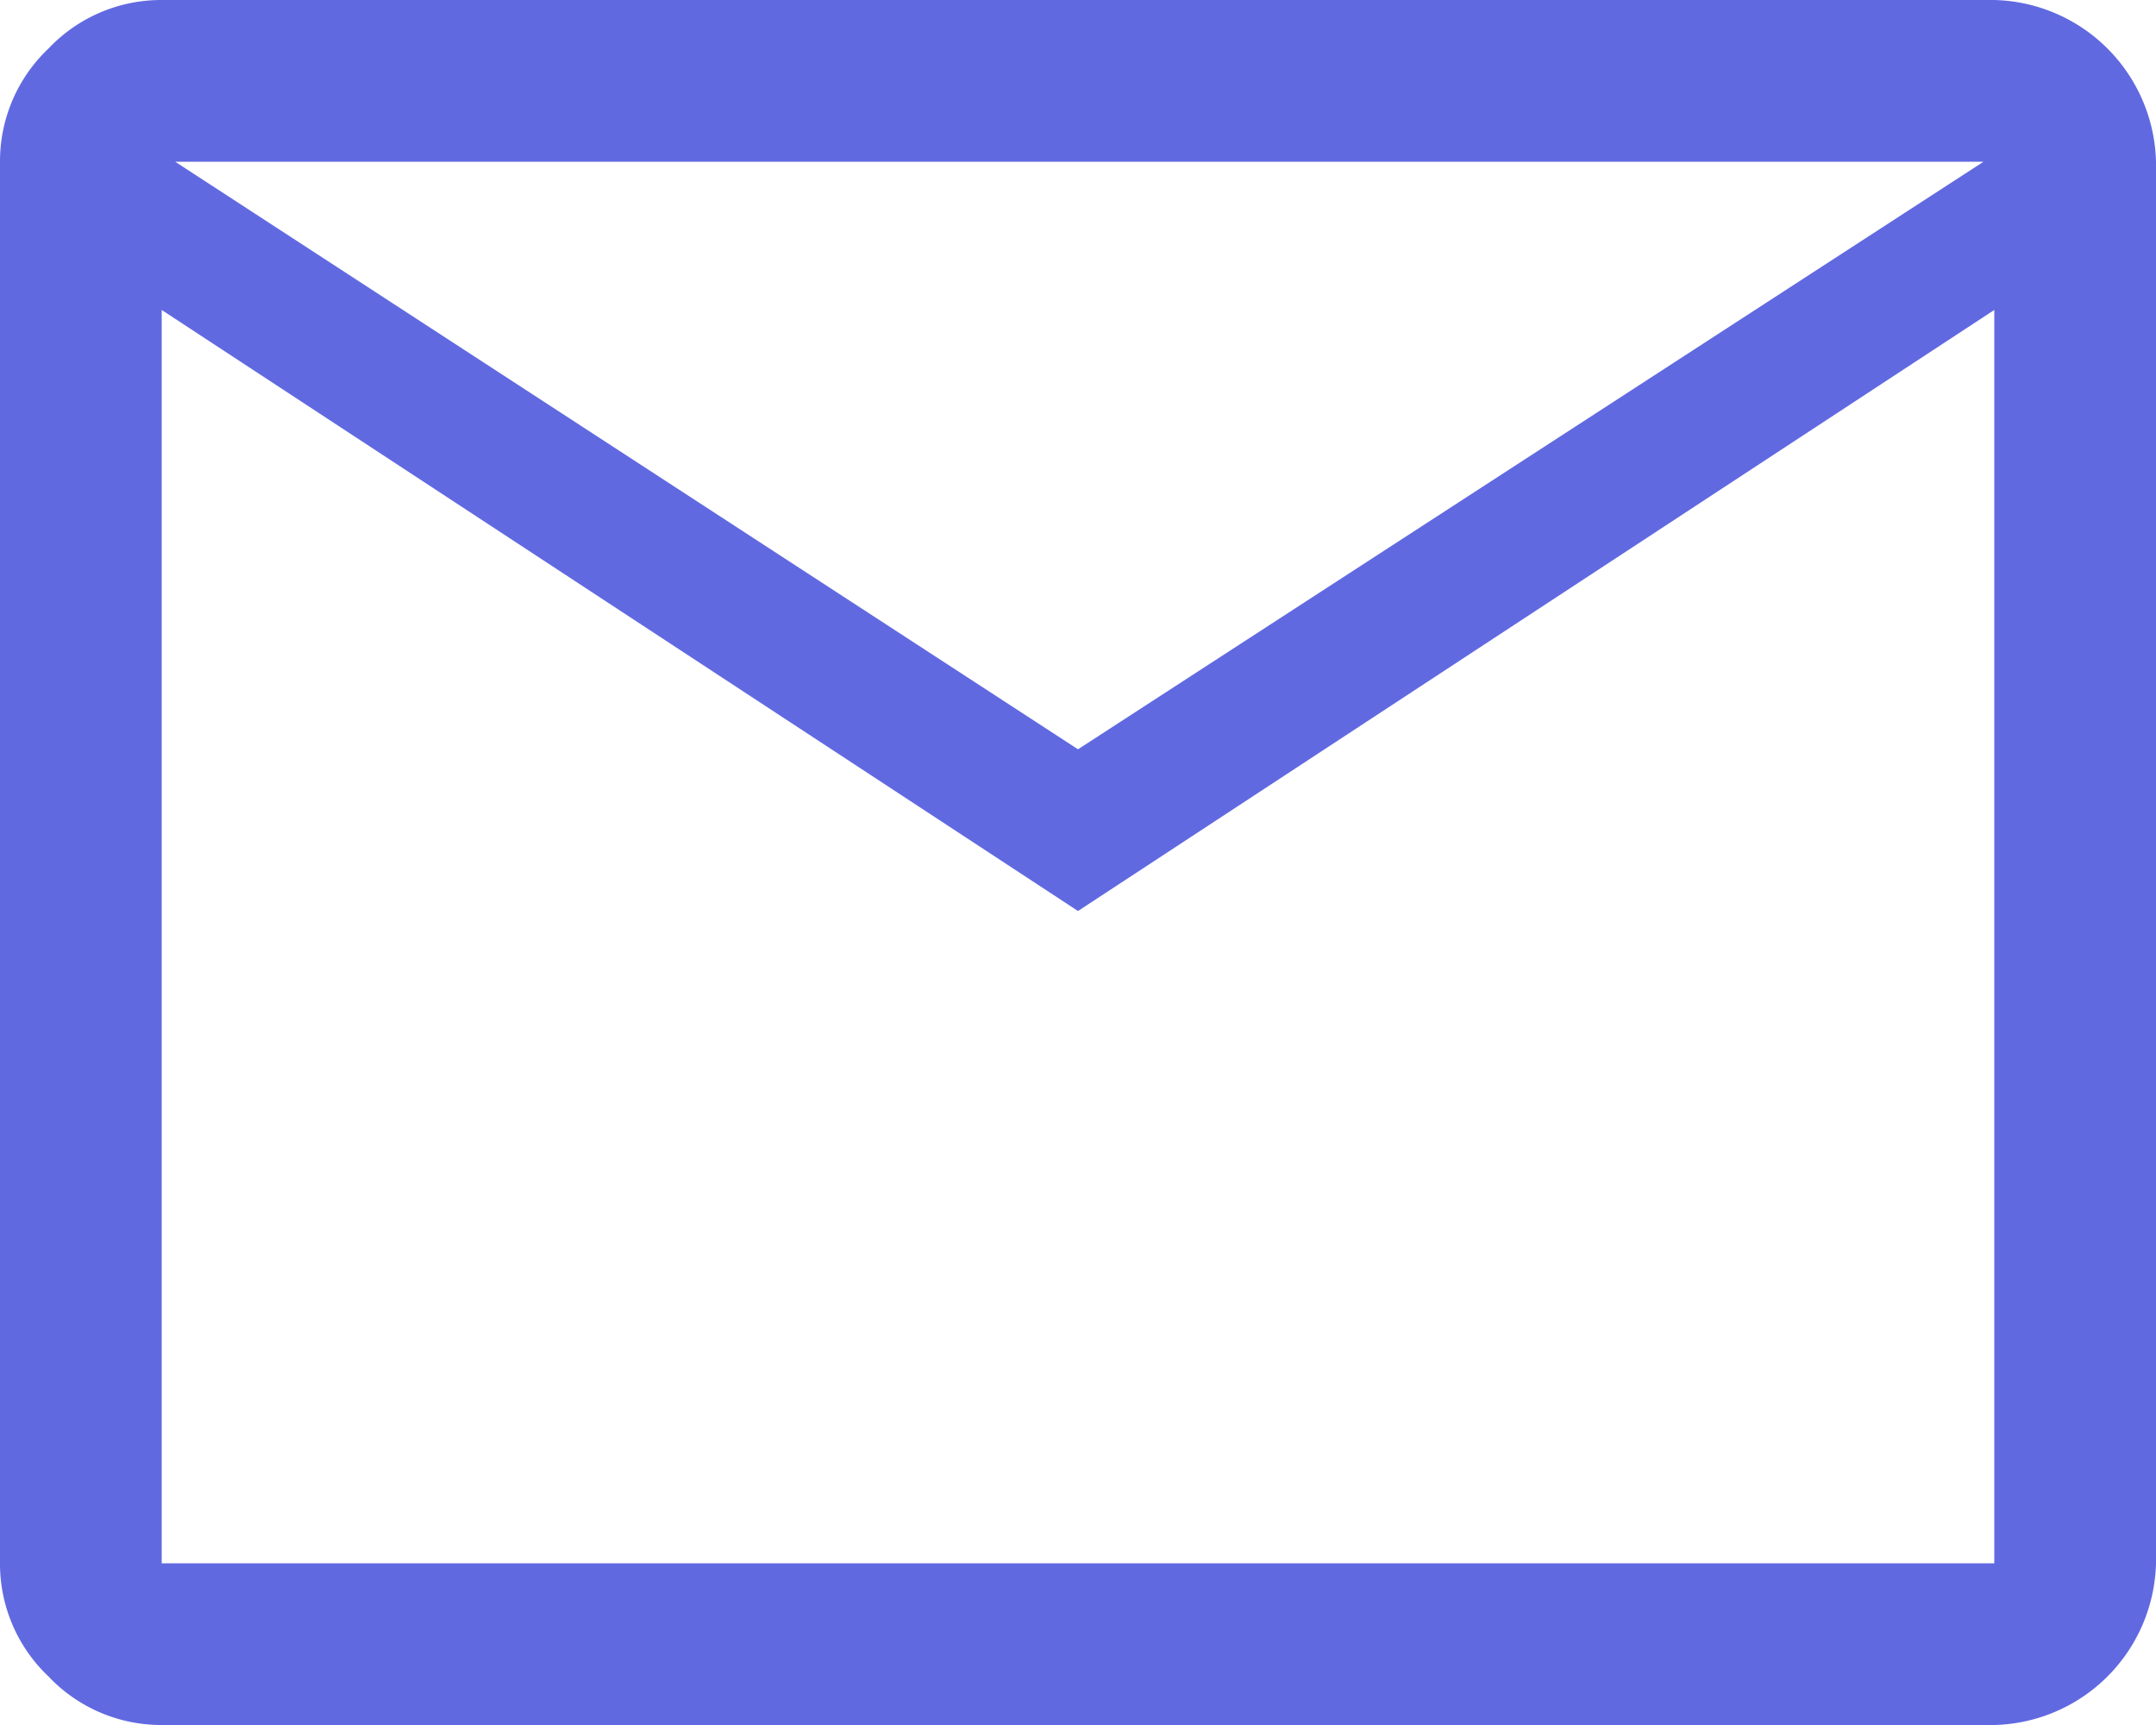 <svg xmlns="http://www.w3.org/2000/svg" width="24" height="19.2" viewBox="0 0 24 19.2">
  <path id="mail_FILL0_wght400_GRAD0_opsz48" d="M5.8,27.2a1.727,1.727,0,0,1-1.26-.54A1.727,1.727,0,0,1,4,25.4V9.8a1.727,1.727,0,0,1,.54-1.26A1.727,1.727,0,0,1,5.8,8H26.2A1.846,1.846,0,0,1,28,9.8V25.4a1.846,1.846,0,0,1-1.8,1.8ZM16,18.14,5.8,11.45V25.4H26.2V11.45Zm0-1.8L26.08,9.8H5.95ZM5.8,11.45v0Z" transform="translate(-4 -8)" fill="#6169e1"/>
</svg>
